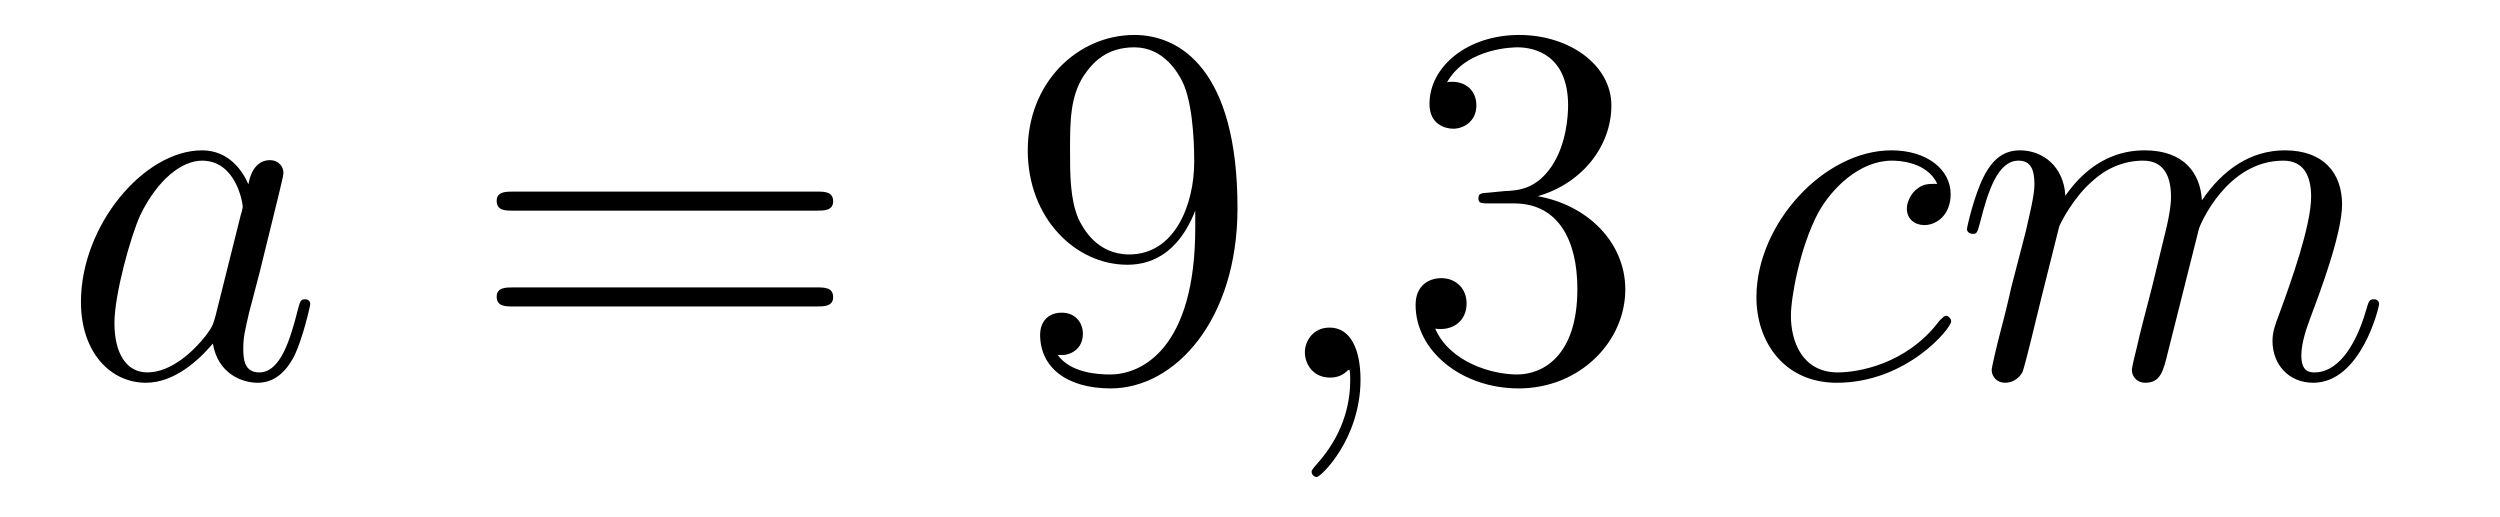 <?xml version='1.0'?>
<!-- This file was generated by dvisvgm 1.14.1 -->
<svg height='12pt' version='1.1' viewBox='0 -12 58 12' width='58pt' xmlns='http://www.w3.org/2000/svg' xmlns:xlink='http://www.w3.org/1999/xlink'>
<g id='page1'>
<g transform='matrix(1 0 0 1 -127 651)'>
<path d='M131.998 -655.662C131.938 -655.459 131.938 -655.435 131.771 -655.208C131.508 -654.873 130.982 -654.36 130.42 -654.36C129.93 -654.36 129.655 -654.802 129.655 -655.507C129.655 -656.165 130.026 -657.503 130.253 -658.006C130.659 -658.842 131.221 -659.273 131.688 -659.273C132.476 -659.273 132.632 -658.293 132.632 -658.197C132.632 -658.185 132.596 -658.029 132.584 -658.006L131.998 -655.662ZM132.763 -658.723C132.632 -659.033 132.309 -659.512 131.688 -659.512C130.337 -659.512 128.878 -657.767 128.878 -655.997C128.878 -654.814 129.572 -654.12 130.384 -654.12C131.042 -654.12 131.604 -654.634 131.938 -655.029C132.058 -654.324 132.62 -654.12 132.978 -654.12C133.337 -654.12 133.624 -654.336 133.839 -654.766C134.03 -655.173 134.198 -655.902 134.198 -655.949C134.198 -656.009 134.15 -656.057 134.078 -656.057C133.971 -656.057 133.959 -655.997 133.911 -655.818C133.732 -655.113 133.504 -654.36 133.014 -654.36C132.668 -654.36 132.644 -654.67 132.644 -654.909C132.644 -655.184 132.68 -655.316 132.787 -655.782C132.871 -656.081 132.931 -656.344 133.026 -656.691C133.468 -658.484 133.576 -658.914 133.576 -658.986C133.576 -659.153 133.445 -659.285 133.265 -659.285C132.883 -659.285 132.787 -658.866 132.763 -658.723Z' fill-rule='evenodd'/>
<path d='M145.946 -658.113C146.113 -658.113 146.329 -658.113 146.329 -658.328C146.329 -658.555 146.126 -658.555 145.946 -658.555H138.905C138.738 -658.555 138.523 -658.555 138.523 -658.34C138.523 -658.113 138.726 -658.113 138.905 -658.113H145.946ZM145.946 -655.89C146.113 -655.89 146.329 -655.89 146.329 -656.105C146.329 -656.332 146.126 -656.332 145.946 -656.332H138.905C138.738 -656.332 138.523 -656.332 138.523 -656.117C138.523 -655.89 138.726 -655.89 138.905 -655.89H145.946Z' fill-rule='evenodd'/>
<path d='M154.73 -657.719C154.73 -654.897 153.474 -654.312 152.757 -654.312C152.47 -654.312 151.837 -654.348 151.538 -654.766H151.61C151.693 -654.742 152.123 -654.814 152.123 -655.256C152.123 -655.519 151.944 -655.746 151.633 -655.746C151.323 -655.746 151.131 -655.543 151.131 -655.232C151.131 -654.491 151.729 -653.989 152.769 -653.989C154.263 -653.989 155.71 -655.579 155.71 -658.173C155.71 -661.388 154.371 -662.189 153.319 -662.189C152.004 -662.189 150.844 -661.09 150.844 -659.512C150.844 -657.934 151.956 -656.858 153.152 -656.858C154.036 -656.858 154.491 -657.503 154.73 -658.113V-657.719ZM153.199 -657.097C152.446 -657.097 152.123 -657.707 152.016 -657.934C151.825 -658.388 151.825 -658.962 151.825 -659.5C151.825 -660.169 151.825 -660.743 152.136 -661.233C152.351 -661.556 152.673 -661.902 153.319 -661.902C154 -661.902 154.347 -661.305 154.467 -661.03C154.706 -660.444 154.706 -659.428 154.706 -659.249C154.706 -658.245 154.251 -657.097 153.199 -657.097Z' fill-rule='evenodd'/>
<path d='M158.564 -654.192C158.564 -654.886 158.337 -655.4 157.847 -655.4C157.464 -655.4 157.273 -655.089 157.273 -654.826C157.273 -654.563 157.453 -654.24 157.859 -654.24C158.015 -654.24 158.146 -654.288 158.254 -654.395C158.277 -654.419 158.289 -654.419 158.301 -654.419C158.325 -654.419 158.325 -654.252 158.325 -654.192C158.325 -653.798 158.254 -653.021 157.56 -652.244C157.429 -652.1 157.429 -652.076 157.429 -652.053C157.429 -651.993 157.489 -651.933 157.548 -651.933C157.644 -651.933 158.564 -652.818 158.564 -654.192Z' fill-rule='evenodd'/>
<path d='M161.551 -658.532C161.348 -658.52 161.3 -658.507 161.3 -658.4C161.3 -658.281 161.36 -658.281 161.575 -658.281H162.125C163.141 -658.281 163.595 -657.444 163.595 -656.296C163.595 -654.73 162.783 -654.312 162.197 -654.312C161.623 -654.312 160.643 -654.587 160.296 -655.376C160.678 -655.316 161.025 -655.531 161.025 -655.961C161.025 -656.308 160.774 -656.547 160.439 -656.547C160.152 -656.547 159.842 -656.38 159.842 -655.926C159.842 -654.862 160.906 -653.989 162.233 -653.989C163.655 -653.989 164.707 -655.077 164.707 -656.284C164.707 -657.384 163.823 -658.245 162.675 -658.448C163.715 -658.747 164.384 -659.619 164.384 -660.552C164.384 -661.496 163.404 -662.189 162.244 -662.189C161.049 -662.189 160.164 -661.46 160.164 -660.588C160.164 -660.109 160.535 -660.014 160.714 -660.014C160.965 -660.014 161.252 -660.193 161.252 -660.552C161.252 -660.934 160.965 -661.102 160.703 -661.102C160.631 -661.102 160.607 -661.102 160.571 -661.09C161.025 -661.902 162.149 -661.902 162.208 -661.902C162.603 -661.902 163.38 -661.723 163.38 -660.552C163.38 -660.325 163.344 -659.655 162.998 -659.141C162.639 -658.615 162.233 -658.579 161.91 -658.567L161.551 -658.532Z' fill-rule='evenodd'/>
<path d='M171.945 -658.735C171.717 -658.735 171.61 -658.735 171.442 -658.591C171.371 -658.532 171.239 -658.352 171.239 -658.161C171.239 -657.922 171.419 -657.778 171.646 -657.778C171.933 -657.778 172.255 -658.017 172.255 -658.496C172.255 -659.069 171.705 -659.512 170.88 -659.512C169.314 -659.512 167.749 -657.802 167.749 -656.105C167.749 -655.065 168.394 -654.12 169.614 -654.12C171.239 -654.12 172.267 -655.387 172.267 -655.543C172.267 -655.615 172.195 -655.674 172.148 -655.674C172.112 -655.674 172.1 -655.662 171.992 -655.555C171.227 -654.539 170.092 -654.36 169.637 -654.36C168.813 -654.36 168.549 -655.077 168.549 -655.674C168.549 -656.093 168.753 -657.252 169.183 -658.065C169.494 -658.627 170.139 -659.273 170.893 -659.273C171.048 -659.273 171.705 -659.249 171.945 -658.735ZM174.773 -657.742C174.797 -657.814 175.096 -658.412 175.538 -658.794C175.849 -659.081 176.255 -659.273 176.721 -659.273C177.199 -659.273 177.367 -658.914 177.367 -658.436C177.367 -658.364 177.367 -658.125 177.224 -657.563L176.925 -656.332C176.829 -655.973 176.602 -655.089 176.578 -654.957C176.53 -654.778 176.459 -654.467 176.459 -654.419C176.459 -654.252 176.59 -654.12 176.769 -654.12C177.128 -654.12 177.188 -654.395 177.295 -654.826L178.013 -657.683C178.036 -657.778 178.658 -659.273 179.973 -659.273C180.451 -659.273 180.618 -658.914 180.618 -658.436C180.618 -657.767 180.152 -656.463 179.889 -655.746C179.782 -655.459 179.722 -655.304 179.722 -655.089C179.722 -654.551 180.093 -654.12 180.666 -654.12C181.778 -654.12 182.196 -655.878 182.196 -655.949C182.196 -656.009 182.148 -656.057 182.077 -656.057C181.969 -656.057 181.957 -656.021 181.898 -655.818C181.623 -654.862 181.18 -654.36 180.702 -654.36C180.583 -654.36 180.391 -654.372 180.391 -654.754C180.391 -655.065 180.535 -655.447 180.583 -655.579C180.798 -656.152 181.336 -657.563 181.336 -658.257C181.336 -658.974 180.917 -659.512 180.009 -659.512C179.208 -659.512 178.562 -659.058 178.084 -658.352C178.048 -658.998 177.654 -659.512 176.757 -659.512C175.694 -659.512 175.132 -658.759 174.916 -658.46C174.88 -659.141 174.39 -659.512 173.864 -659.512C173.518 -659.512 173.243 -659.344 173.016 -658.89C172.8 -658.46 172.633 -657.731 172.633 -657.683C172.633 -657.635 172.681 -657.575 172.765 -657.575C172.86 -657.575 172.872 -657.587 172.944 -657.862C173.123 -658.567 173.35 -659.273 173.829 -659.273C174.104 -659.273 174.199 -659.081 174.199 -658.723C174.199 -658.46 174.079 -657.993 173.996 -657.623L173.661 -656.332C173.613 -656.105 173.482 -655.567 173.422 -655.352C173.339 -655.041 173.207 -654.479 173.207 -654.419C173.207 -654.252 173.339 -654.12 173.518 -654.12C173.661 -654.12 173.829 -654.192 173.924 -654.372C173.948 -654.431 174.056 -654.85 174.115 -655.089L174.378 -656.165L174.773 -657.742Z' fill-rule='evenodd'/>
</g>
</g>
</svg>
